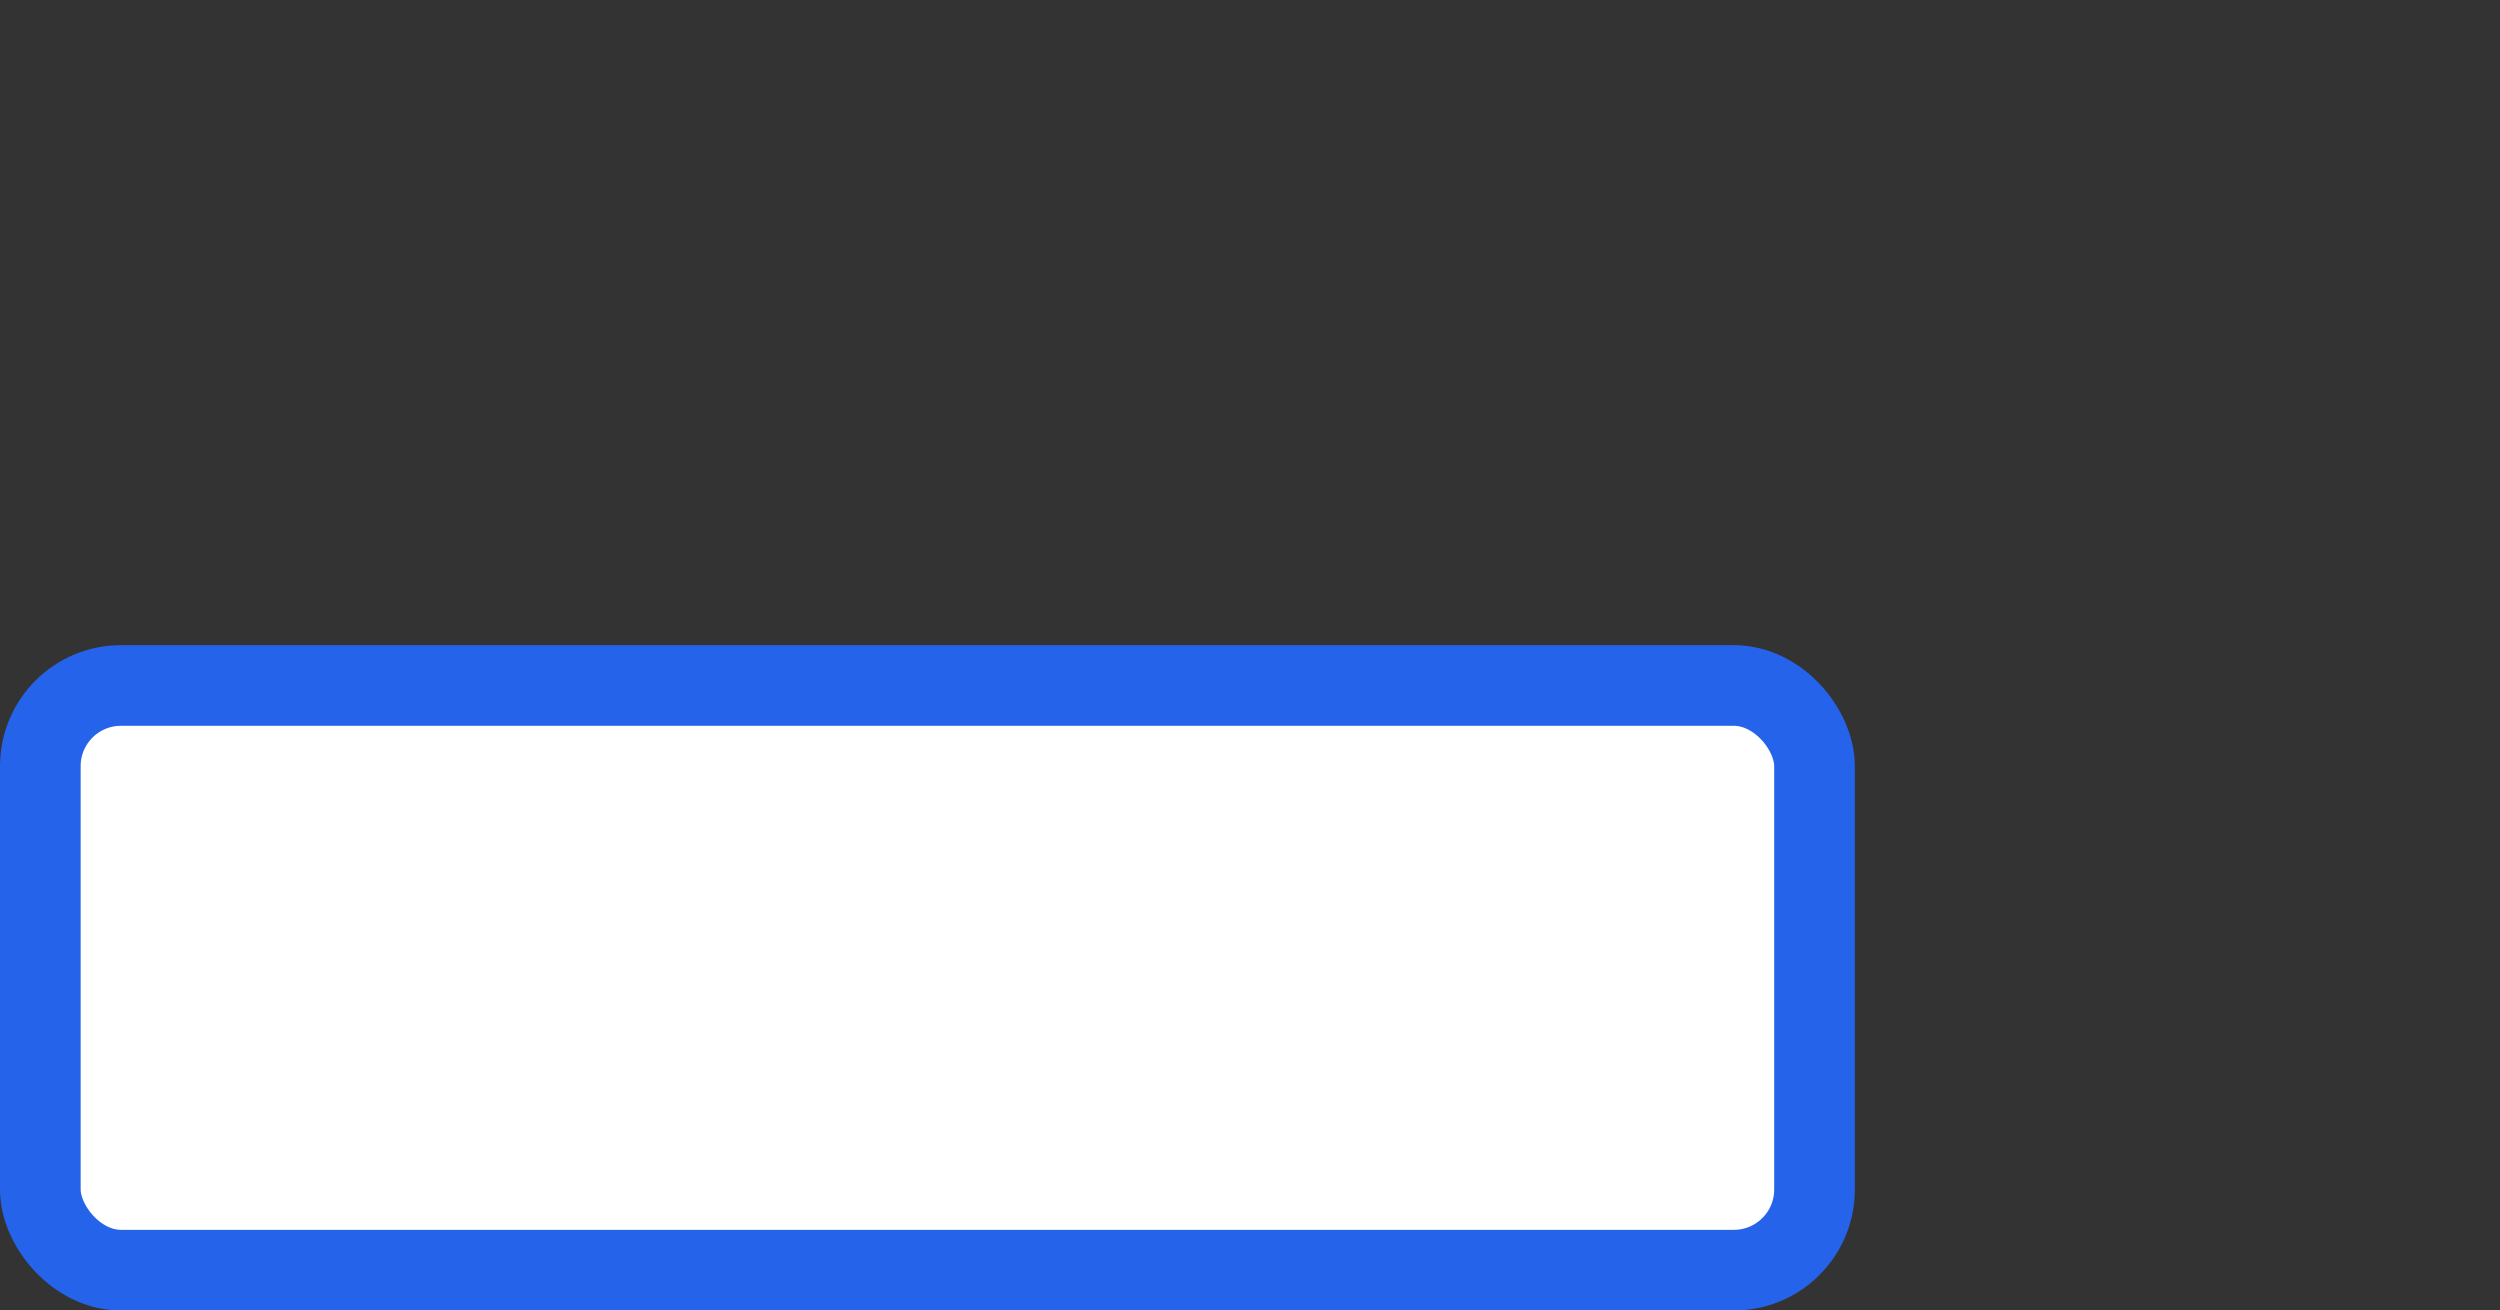 <svg width="124" height="65" viewBox="0 0 124 65" fill="none" xmlns="http://www.w3.org/2000/svg">
<rect x="0" y="0" width="124" height="65" fill="#333333" stroke="none"/>
<rect x="2" y="34" width="88" height="29" rx="4" fill="white" stroke="#2563EB" stroke-width="4"/>
<mask id="path-2-inside-1_218_3713" fill="white">
<rect x="66" width="58" height="19" rx="3"/>
</mask>
<rect x="66" width="58" height="19" rx="3" fill="#2563EB" stroke="#2563EB" stroke-width="8" mask="url(#path-2-inside-1_218_3713)"/>
</svg>
